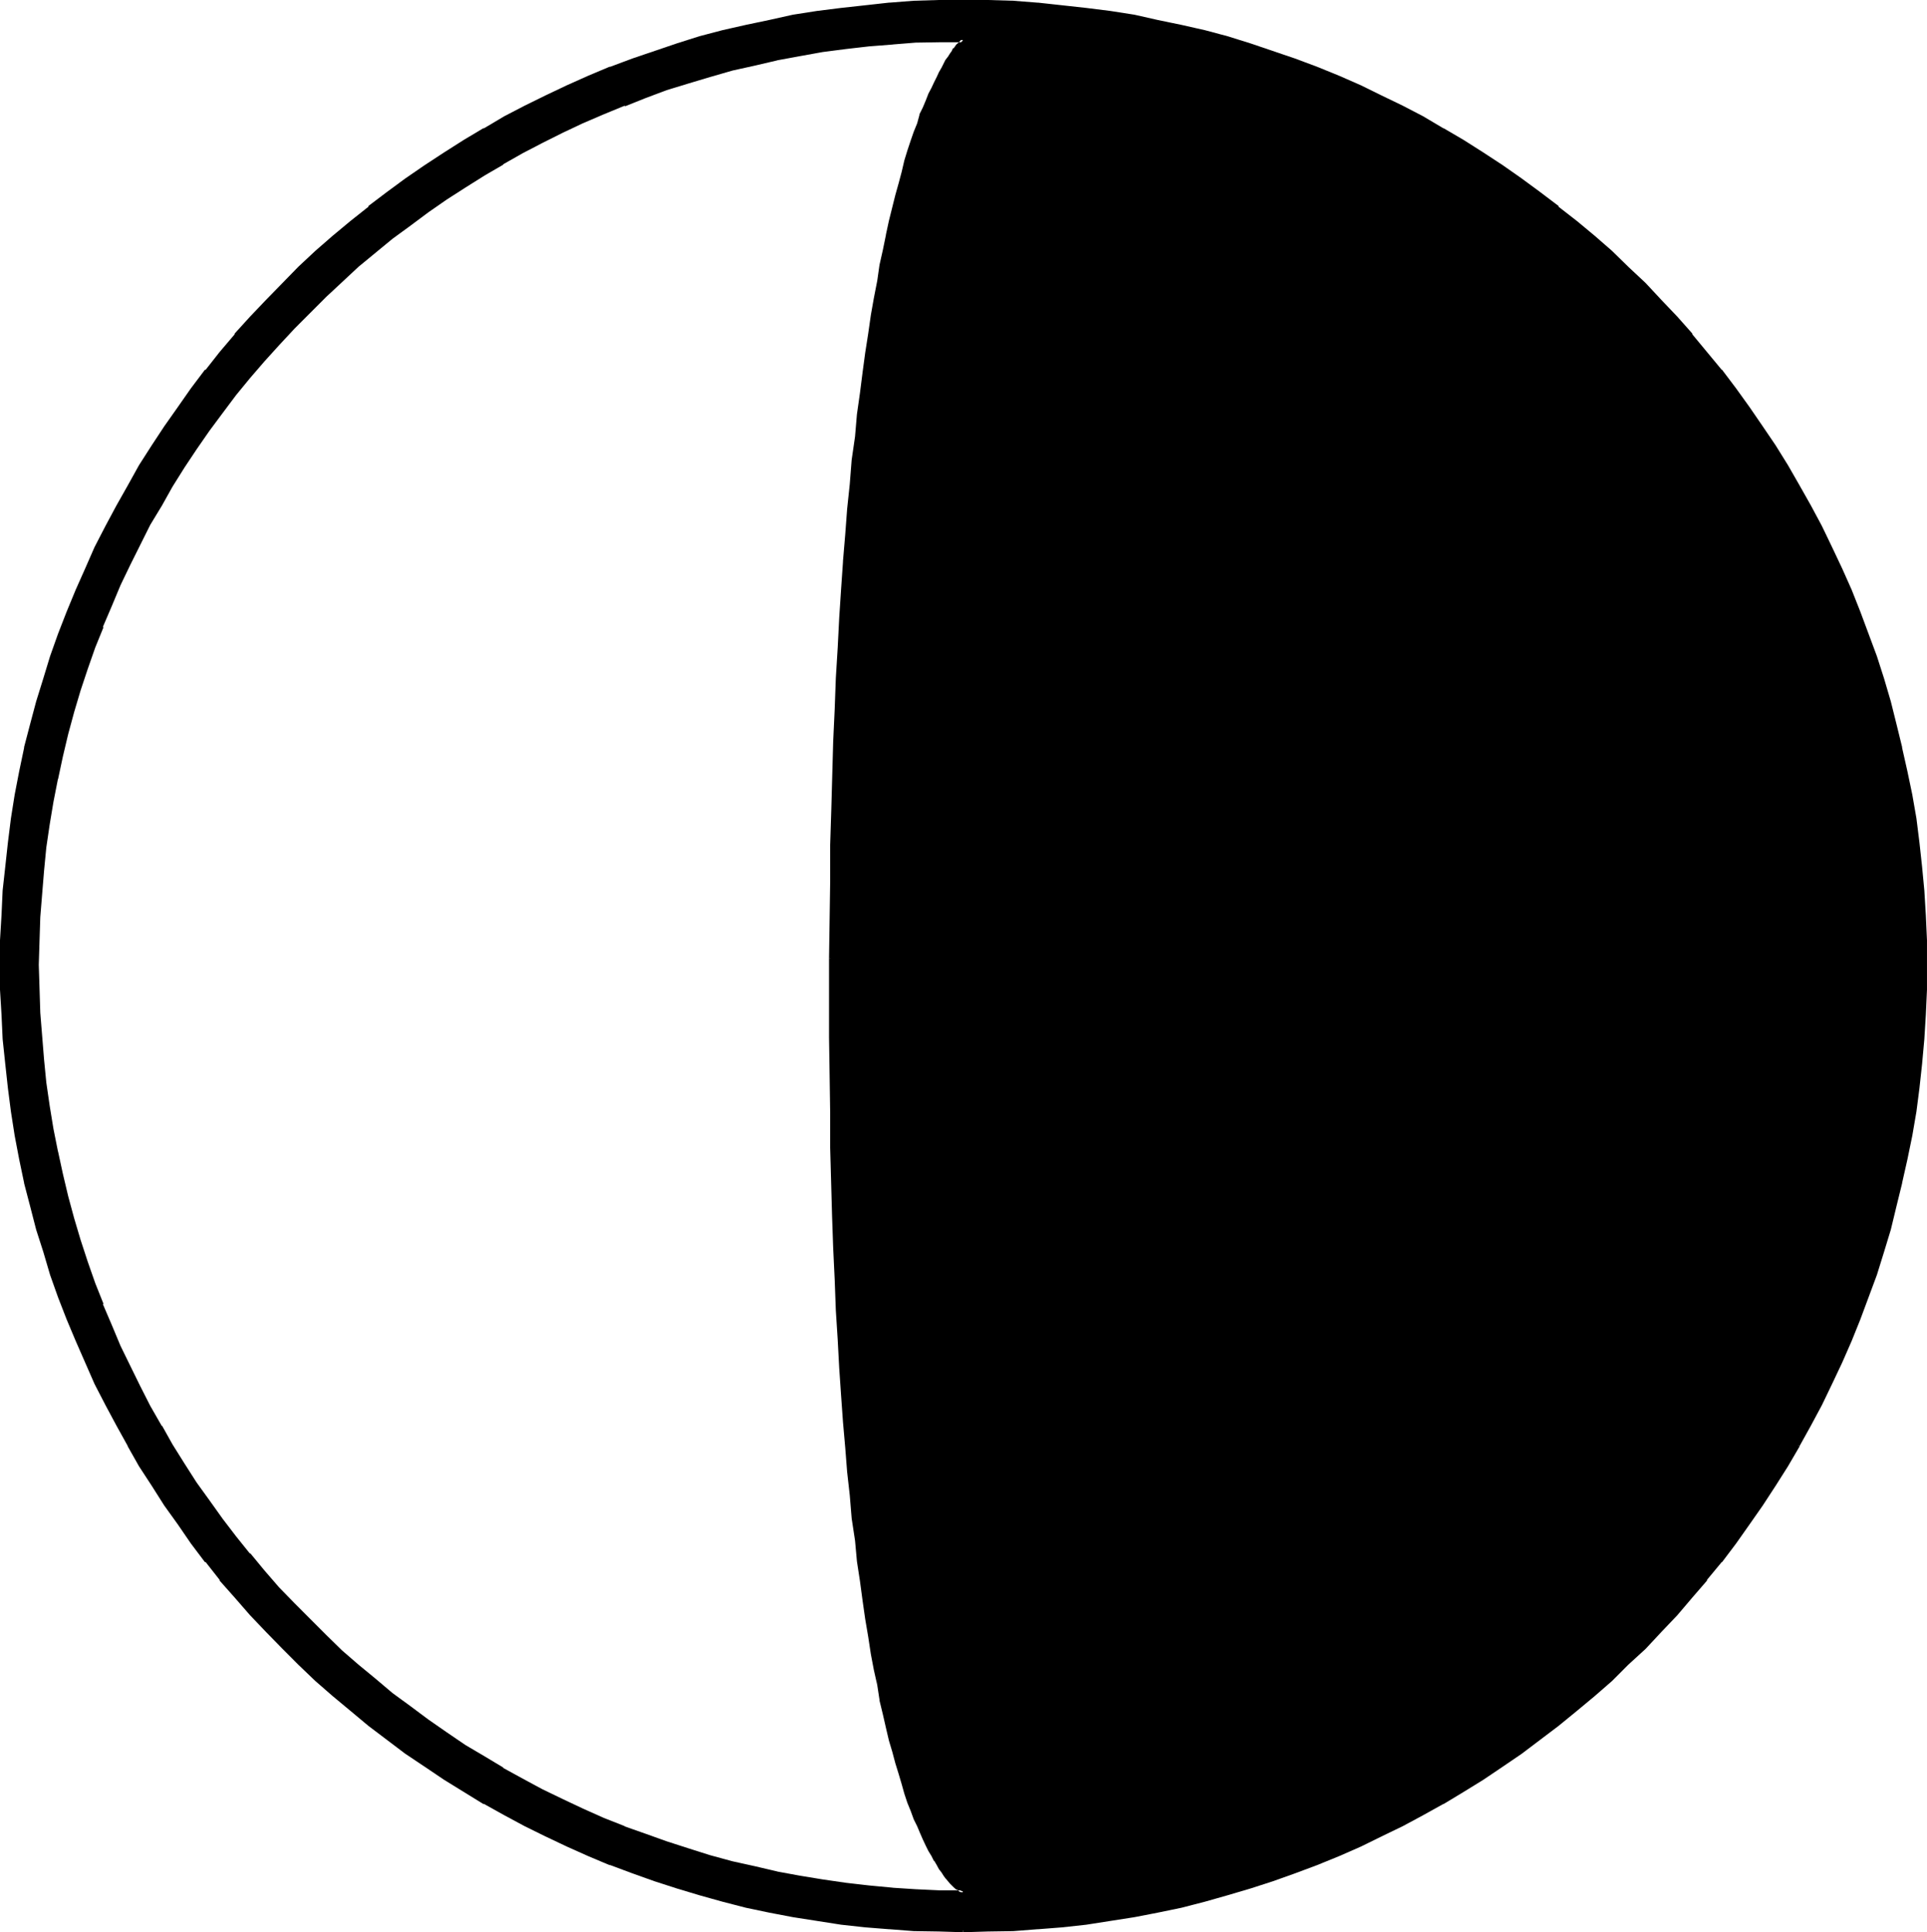 <?xml version="1.0" encoding="UTF-8" standalone="no"?>
<svg
   version="1.0"
   width="129.82mm"
   height="130.201mm"
   id="svg5"
   sodipodi:docname="Moon Series 07.wmf"
   xmlns:inkscape="http://www.inkscape.org/namespaces/inkscape"
   xmlns:sodipodi="http://sodipodi.sourceforge.net/DTD/sodipodi-0.dtd"
   xmlns="http://www.w3.org/2000/svg"
   xmlns:svg="http://www.w3.org/2000/svg">
  <sodipodi:namedview
     id="namedview5"
     pagecolor="#ffffff"
     bordercolor="#000000"
     borderopacity="0.25"
     inkscape:showpageshadow="2"
     inkscape:pageopacity="0.0"
     inkscape:pagecheckerboard="0"
     inkscape:deskcolor="#d1d1d1"
     inkscape:document-units="mm" />
  <defs
     id="defs1">
    <pattern
       id="WMFhbasepattern"
       patternUnits="userSpaceOnUse"
       width="6"
       height="6"
       x="0"
       y="0" />
  </defs>
  <path
     style="fill:#000000;fill-opacity:1;fill-rule:evenodd;stroke:none"
     d="m 245.232,491.616 h -6.234 l -6.33,-0.288 -6.138,-0.384 -6.234,-0.577 -6.138,-0.673 -6.138,-0.865 -6.042,-1.057 -6.138,-1.153 -5.754,-1.345 -6.042,-1.441 -5.754,-1.441 -5.85,-1.73 -5.754,-2.018 -5.563,-1.922 -5.563,-2.114 -5.563,-2.21 -5.467,-2.402 -5.467,-2.595 -5.371,-2.595 -5.179,-2.979 -5.083,-2.691 -5.179,-3.075 -5.083,-3.075 -4.795,-3.459 -4.891,-3.363 -4.795,-3.363 -4.699,-3.555 -4.508,-3.748 -4.508,-3.844 -4.412,-3.94 -4.316,-4.036 -4.22,-4.036 -4.028,-4.228 -4.028,-4.324 -3.836,-4.516 -3.932,-4.42 -3.644,-4.709 -3.644,-4.613 -3.357,-4.901 -3.357,-4.709 -3.261,-4.997 -3.069,-4.997 -3.069,-5.189 -2.877,-5.189 -2.781,-5.285 -2.589,-5.381 -2.589,-5.285 -2.398,-5.573 -2.206,-5.477 -2.11,-5.67 -2.014,-5.67 -1.726,-5.766 -1.822,-5.67 -1.535,-6.054 -1.535,-5.766 -1.247,-5.958 -1.151,-6.054 -0.959,-6.15 -0.959,-6.15 -0.671,-6.15 -0.48,-6.15 -0.48,-6.246 -0.096,-6.342 -0.192,-6.342 0.192,-6.246 0.096,-6.342 0.48,-6.342 0.48,-6.054 0.671,-6.15 0.959,-6.15 0.959,-6.054 1.151,-5.958 1.247,-5.958 1.535,-5.862 1.535,-5.958 1.822,-5.67 1.726,-5.67 2.014,-5.67 2.11,-5.67 2.206,-5.477 2.398,-5.477 2.589,-5.381 2.589,-5.285 2.781,-5.381 2.877,-5.189 3.069,-4.997 3.069,-4.997 3.261,-4.997 3.357,-4.901 3.357,-4.709 3.644,-4.805 3.644,-4.516 3.932,-4.516 3.836,-4.42 4.028,-4.228 4.028,-4.324 4.22,-4.036 4.316,-4.036 4.412,-3.94 4.508,-3.652 4.508,-3.94 4.699,-3.555 4.795,-3.363 4.891,-3.459 4.795,-3.171 5.083,-3.075 5.179,-3.075 5.083,-2.883 5.179,-2.787 5.371,-2.787 5.467,-2.595 5.467,-2.21 5.563,-2.306 5.563,-2.114 5.563,-2.114 5.754,-1.922 5.85,-1.634 5.754,-1.538 6.042,-1.538 5.754,-1.249 6.138,-1.153 6.042,-0.961 6.138,-0.961 6.138,-0.673 6.234,-0.48 6.138,-0.48 6.33,-0.192 6.234,-0.096 6.33,0.096 6.426,0.192 6.138,0.48 6.33,0.48 6.138,0.673 6.138,0.961 5.946,0.961 6.042,1.153 6.138,1.249 5.754,1.538 5.85,1.538 5.754,1.634 5.658,1.922 5.85,2.114 5.467,2.114 5.658,2.306 5.371,2.21 5.467,2.595 5.275,2.787 5.179,2.787 5.179,2.883 5.179,3.075 4.987,3.075 4.891,3.171 4.795,3.459 4.891,3.363 4.604,3.555 4.604,3.94 4.508,3.652 4.316,3.94 4.412,4.036 4.124,4.036 4.028,4.324 4.124,4.228 3.836,4.42 3.836,4.516 3.549,4.516 3.549,4.805 3.549,4.709 3.453,4.901 3.165,4.997 3.069,4.997 3.069,4.997 2.973,5.189 2.685,5.381 2.589,5.285 2.589,5.381 2.302,5.477 2.206,5.477 2.302,5.67 1.918,5.67 1.822,5.67 1.726,5.67 1.63,5.958 1.439,5.862 1.343,5.958 1.055,5.958 0.959,6.054 0.863,6.15 0.767,6.15 0.48,6.054 0.48,6.342 0.192,6.342 v 6.246 6.342 l -0.192,6.342 -0.48,6.246 -0.48,6.15 -0.767,6.15 -0.863,6.15 -0.959,6.15 -1.055,6.054 -1.343,5.958 -1.439,5.766 -1.63,6.054 -1.726,5.67 -1.822,5.766 -1.918,5.67 -2.302,5.67 -2.206,5.477 -2.302,5.573 -2.589,5.285 -2.589,5.381 -2.685,5.285 -2.973,5.189 -3.069,5.189 -3.069,4.997 -3.165,4.997 -3.453,4.709 -3.549,4.901 -3.549,4.613 -3.549,4.709 -3.836,4.42 -3.836,4.516 -4.124,4.324 -4.028,4.228 -4.124,4.036 -4.412,4.036 -4.316,3.94 -4.508,3.844 -4.604,3.748 -4.604,3.555 -4.891,3.363 -4.795,3.363 -4.891,3.459 -4.987,3.075 -5.179,3.075 -5.179,2.691 -5.179,2.979 -5.275,2.595 -5.467,2.595 -5.371,2.402 -5.658,2.21 -5.467,2.114 -5.85,1.922 -5.658,2.018 -5.754,1.73 -5.85,1.441 -5.754,1.441 -6.138,1.345 -6.042,1.153 -5.946,1.057 -6.138,0.865 -6.138,0.673 -6.33,0.577 -6.138,0.384 -6.426,0.288 z m -33.663,-237.448 v -10.186 -9.898 l 0.096,-9.513 0.192,-9.417 0.192,-9.033 0.288,-8.745 0.192,-8.552 0.48,-8.264 0.288,-7.88 0.384,-7.784 0.48,-7.591 0.48,-7.303 0.48,-6.919 0.48,-6.823 0.575,-6.63 0.575,-6.342 0.575,-6.15 0.671,-5.766 0.671,-5.67 0.575,-5.573 0.863,-5.285 0.671,-4.997 0.575,-4.901 0.863,-4.516 0.767,-4.516 0.863,-4.228 0.575,-4.228 0.863,-3.844 0.767,-3.748 0.863,-3.555 0.767,-3.363 0.767,-3.267 0.671,-3.075 0.863,-2.883 0.767,-2.787 0.767,-2.595 0.863,-2.402 0.767,-2.21 0.671,-2.306 0.767,-1.922 0.863,-1.922 0.575,-1.826 0.671,-1.634 0.863,-1.634 0.575,-1.441 0.671,-1.249 0.671,-1.345 0.671,-1.057 0.48,-1.057 0.575,-0.961 0.48,-0.769 0.48,-0.673 0.48,-0.769 0.575,-0.48 0.575,-0.961 0.671,-0.673 0.48,-0.48 0.288,-0.384 h -5.946 l -6.138,0.384 -5.946,0.288 -5.946,0.48 -6.042,0.865 -5.754,0.769 -5.85,0.961 -5.754,0.961 -5.85,1.345 -5.658,1.441 -5.658,1.441 -5.467,1.634 -5.467,1.73 -5.563,2.018 -5.467,2.114 -5.179,2.018 -5.275,2.498 -5.179,2.402 -5.179,2.595 -4.987,2.595 -4.987,2.691 -4.891,2.979 -4.795,3.075 -4.891,3.075 -4.508,3.171 -4.699,3.459 -4.508,3.363 -4.316,3.555 -4.412,3.748 -4.22,3.652 -4.028,3.94 -4.028,3.844 -4.028,4.036 -3.836,4.228 -3.74,4.228 -3.74,4.228 -3.549,4.516 -3.357,4.324 -3.357,4.709 -3.261,4.709 -3.069,4.709 -3.069,4.709 -2.877,4.997 -2.781,4.805 -2.589,4.997 -2.589,5.189 -2.398,5.189 -2.398,5.381 -2.11,5.285 -1.918,5.381 -2.11,5.285 -1.822,5.67 -1.63,5.477 -1.439,5.67 -1.439,5.573 -1.247,5.766 -1.055,5.67 -0.959,5.862 -0.767,5.958 -0.767,5.862 -0.48,5.958 -0.384,5.958 -0.288,5.958 v 6.15 6.054 l 0.288,6.15 0.384,5.958 0.48,5.958 0.767,6.054 0.767,5.766 0.959,5.862 1.055,5.766 1.247,5.862 1.439,5.67 1.439,5.477 1.63,5.67 1.822,5.477 2.11,5.477 1.918,5.381 2.11,5.381 2.398,5.285 2.398,5.189 2.589,4.997 2.589,5.189 2.781,4.997 2.877,4.901 3.069,4.805 3.069,4.709 3.261,4.709 3.357,4.516 3.357,4.516 3.549,4.42 3.74,4.324 3.74,4.228 3.836,4.228 4.028,4.036 4.028,4.036 4.028,3.652 4.22,3.94 4.412,3.555 4.316,3.555 4.508,3.555 4.699,3.267 4.508,3.171 4.891,3.267 4.795,2.883 4.891,2.979 4.987,2.691 4.987,2.787 5.179,2.402 5.179,2.595 5.275,2.306 5.179,2.018 5.467,2.114 5.563,1.922 5.467,1.826 5.467,1.634 5.658,1.634 5.658,1.249 5.85,1.345 5.754,1.057 5.85,0.961 5.754,0.865 6.042,0.673 5.946,0.48 5.946,0.48 6.138,0.096 5.946,0.192 v -0.192 l -0.288,-0.096 -0.48,-0.192 -0.671,-0.48 -0.575,-0.673 -1.055,-0.961 -0.959,-1.153 -0.575,-0.769 -0.48,-0.769 -0.671,-0.865 -0.671,-0.961 -0.671,-1.153 -0.575,-1.153 -0.863,-1.249 -0.671,-1.249 -0.575,-1.634 -0.863,-1.634 -0.767,-1.826 -0.671,-1.73 -0.767,-2.114 -0.863,-2.114 -0.767,-2.21 -0.767,-2.498 -0.863,-2.595 -0.671,-2.691 -0.767,-2.787 -0.767,-3.075 -0.863,-3.267 -0.767,-3.363 -0.863,-3.555 -0.575,-3.748 -0.863,-3.844 -0.767,-4.228 -0.863,-4.228 -0.575,-4.516 -0.671,-4.805 -0.863,-4.901 -0.575,-4.997 -0.671,-5.477 -0.671,-5.477 -0.575,-5.862 -0.575,-5.958 -0.575,-6.342 -0.48,-6.438 -0.48,-6.63 -0.48,-7.015 -0.48,-7.207 -0.384,-7.495 -0.288,-7.784 -0.48,-8.072 -0.192,-8.264 -0.288,-8.36 -0.192,-8.937 -0.192,-9.033 -0.096,-9.513 v -9.609 z"
     id="path1" />
  <path
     style="fill:#000000;fill-opacity:1;fill-rule:evenodd;stroke:none"
     d="m 211.857,243.982 0.288,-19.411 0.192,-9.417 0.192,-9.033 0.48,-17.297 0.288,-8.264 0.48,-7.88 0.384,-7.784 0.48,-7.591 0.48,-7.303 0.48,-6.919 0.48,-6.823 0.671,-6.63 0.48,-6.342 0.575,-5.958 0.671,-5.958 0.671,-5.67 0.575,-5.573 0.671,-5.093 0.863,-5.093 0.575,-4.805 0.863,-4.709 0.671,-4.516 0.767,-4.228 0.767,-4.036 0.863,-3.844 0.767,-3.94 v 0.192 l 0.863,-3.555 0.575,-3.363 0.863,-3.267 0.767,-3.075 0.863,-2.883 0.767,-2.787 0.767,-2.595 0.863,-2.402 0.671,-2.402 0.767,-2.114 0.767,-2.114 v 0.096 l 0.671,-1.922 0.671,-1.73 0.767,-1.634 0.671,-1.634 0.671,-1.441 0.575,-1.345 0.671,-1.057 0.671,-1.345 0.48,-0.961 v 0.192 l 0.671,-0.961 0.48,-0.865 0.48,-0.769 0.48,-0.673 0.48,-0.673 0.671,-0.769 0.575,-0.673 0.863,-0.769 -0.192,0.192 1.822,-1.057 -7.96,0.192 -6.138,0.192 -5.946,0.288 -5.946,0.673 -6.042,0.673 -5.946,0.769 -5.85,0.961 -5.563,1.153 h -0.192 l -5.658,1.249 -5.85,1.345 -5.467,1.634 -5.658,1.634 -5.467,1.73 -5.467,1.922 -5.563,1.922 v 0.192 l -5.083,2.114 -5.371,2.402 -5.179,2.306 -5.179,2.595 -4.987,2.691 -4.987,2.787 -4.987,2.883 -4.699,2.979 -4.891,3.171 -4.604,3.267 -4.508,3.267 -4.604,3.555 -4.316,3.555 h -0.192 l -4.316,3.652 -4.22,3.748 -4.028,3.94 -4.028,3.844 -4.028,4.036 -3.932,4.228 -3.644,4.228 -3.74,4.132 v 0.192 l -3.549,4.324 -3.357,4.613 -3.453,4.516 -3.165,4.612 -3.261,4.709 -2.877,4.901 -2.973,4.805 v 0.192 l -2.685,4.901 -2.781,4.997 -2.398,5.189 -2.398,5.093 -2.494,5.381 -2.11,5.381 h -0.096 l -1.918,5.285 -2.014,5.477 -1.726,5.573 -1.63,5.477 -1.63,5.67 -1.247,5.67 -1.343,5.67 -1.151,5.766 -0.959,5.862 -0.767,5.766 -0.671,6.054 -0.671,5.958 -0.288,5.958 -0.192,5.958 -0.096,6.15 0.096,6.054 0.192,6.15 0.288,5.958 0.671,6.15 0.671,5.862 0.767,5.766 0.959,5.958 1.151,5.67 v 0.192 l 1.343,5.67 1.247,5.67 1.63,5.67 1.63,5.67 1.726,5.477 2.014,5.477 1.918,5.381 h 0.096 l 2.11,5.285 2.494,5.381 2.398,5.189 2.398,5.189 2.781,4.997 2.685,4.997 2.973,4.997 2.877,4.709 3.261,4.805 3.165,4.612 3.453,4.612 3.357,4.516 3.549,4.42 3.74,4.324 3.644,4.228 3.932,4.228 4.028,4.036 4.028,3.844 4.028,3.94 4.22,3.748 4.316,3.652 h 0.192 l 4.316,3.555 v 0.192 l 4.604,3.363 4.508,3.459 4.604,3.171 4.891,3.075 4.699,3.075 4.987,2.787 4.987,2.883 4.987,2.595 5.179,2.595 5.179,2.402 5.371,2.306 5.083,2.21 h 0.192 l 5.371,2.018 5.467,2.114 5.467,1.73 5.658,1.634 5.467,1.441 5.85,1.441 5.658,1.345 h 0.192 l 5.563,0.961 5.85,1.153 5.946,0.577 6.042,0.865 5.946,0.48 5.946,0.288 6.138,0.288 h 7.96 l -2.11,-0.961 h 0.096 l -0.48,-0.288 -0.575,-0.288 -0.671,-0.673 -0.959,-0.961 -0.959,-1.153 -0.671,-0.673 -0.48,-0.769 -0.671,-0.865 -0.671,-1.057 v 0.096 l -0.575,-1.057 -0.671,-1.345 v 0.192 l -0.671,-1.345 -0.767,-1.441 -0.671,-1.441 -0.767,-1.634 -0.671,-1.73 -0.767,-1.826 -0.671,-1.922 -0.863,-2.306 -0.767,-2.21 -0.767,-2.306 -0.863,-2.595 -0.767,-2.691 -0.863,-2.979 -0.575,-3.075 -0.863,-3.171 -0.767,-3.459 -0.863,-3.555 v 0.192 l -0.767,-3.844 -0.767,-3.94 v 4.036 l 0.575,3.748 v 0.192 l 0.863,3.555 0.767,3.363 0.767,3.267 0.863,2.883 0.767,2.883 0.863,2.787 0.767,2.595 0.671,2.402 0.767,2.306 0.863,2.114 0.767,2.114 0.863,1.73 0.767,1.826 0.671,1.538 0.767,1.634 0.671,1.345 0.767,1.249 0.671,1.345 v -0.192 l 0.671,1.153 0.575,1.057 0.671,0.865 0.48,0.769 0.48,0.673 0.192,0.192 0.959,1.153 0.959,0.961 0.671,0.577 h 0.192 l 0.575,0.48 0.48,0.384 0.384,0.096 0.096,-0.769 h -5.946 l -6.138,-0.288 -5.946,-0.384 h 0.192 l -6.138,-0.577 -5.85,-0.673 -5.946,-0.865 -5.85,-0.961 -5.754,-1.057 h 0.096 l -5.754,-1.345 -5.658,-1.249 -5.658,-1.538 -5.467,-1.73 -5.658,-1.826 -5.371,-1.922 -5.467,-1.922 h 0.192 l -5.371,-2.114 -5.371,-2.402 -5.083,-2.402 -5.179,-2.498 -4.987,-2.691 -5.083,-2.787 h 0.192 l -4.795,-2.883 -4.891,-2.883 -4.795,-3.267 -4.699,-3.267 -4.508,-3.363 -4.603,-3.363 -4.316,-3.652 -4.316,-3.555 -4.22,-3.652 -4.028,-3.94 -4.028,-4.036 -4.028,-4.036 -3.932,-4.036 -3.74,-4.324 -3.644,-4.42 v 0.192 l -3.549,-4.42 -3.453,-4.516 -3.357,-4.709 -3.261,-4.516 -3.069,-4.805 -3.069,-4.901 -2.685,-4.805 v 0.192 l -2.973,-5.189 -2.589,-5.093 -2.494,-5.093 -2.494,-5.093 -2.206,-5.285 -2.302,-5.381 h 0.192 l -2.11,-5.285 -1.918,-5.477 -1.822,-5.573 -1.63,-5.477 -1.534,-5.67 -1.343,-5.67 -1.247,-5.766 v 0.096 l -1.151,-5.766 -0.959,-5.862 -0.863,-5.958 -0.575,-5.862 -0.48,-5.958 -0.48,-5.958 -0.192,-6.15 -0.192,-6.054 0.192,-6.15 0.192,-5.958 0.48,-5.958 0.48,-5.862 0.575,-5.958 0.863,-5.862 0.959,-5.766 1.151,-5.862 v 0.192 l 1.247,-5.862 1.343,-5.67 1.534,-5.67 1.63,-5.477 1.822,-5.477 1.918,-5.477 2.11,-5.189 h -0.192 l 2.302,-5.381 2.206,-5.285 2.494,-5.189 2.494,-4.997 2.589,-5.189 2.973,-4.901 2.685,-4.805 3.069,-4.901 3.069,-4.612 3.261,-4.709 3.357,-4.516 3.453,-4.613 3.549,-4.324 3.644,-4.228 3.74,-4.132 3.932,-4.228 4.028,-4.036 4.028,-4.036 4.028,-3.748 4.22,-3.94 4.316,-3.555 4.316,-3.555 4.603,-3.363 4.508,-3.363 4.699,-3.267 4.795,-3.075 4.891,-3.075 4.795,-2.787 h -0.192 l 5.083,-2.883 4.987,-2.595 5.179,-2.595 5.083,-2.402 5.371,-2.306 5.371,-2.21 v 0.192 l 5.275,-2.114 5.371,-2.018 5.658,-1.73 5.467,-1.634 5.658,-1.634 5.658,-1.249 5.754,-1.345 h -0.096 l 5.754,-1.057 5.85,-1.057 5.946,-0.769 5.85,-0.673 6.138,-0.48 h -0.192 l 5.946,-0.48 6.138,-0.096 h 5.946 l -0.096,-0.865 h -0.192 l -0.767,0.865 -0.671,0.577 -0.671,0.961 h -0.192 l -0.288,0.673 -0.48,0.673 -0.48,0.769 -0.671,0.865 -0.48,0.961 -0.48,0.961 -0.671,1.153 -0.575,1.249 -0.671,1.345 -0.671,1.441 -0.767,1.441 -0.671,1.73 -0.767,1.826 -0.863,1.73 v 0.192 l -0.575,2.114 -0.863,2.114 -0.767,2.21 -0.863,2.595 -0.767,2.498 -0.671,2.883 -0.767,2.883 -0.863,3.075 -0.767,3.075 -0.863,3.459 -0.767,3.555 v 0.096 l -0.767,3.748 -0.863,3.844 -0.575,4.036 -0.863,4.42 -0.767,4.324 -0.671,4.709 -0.767,4.901 -0.671,4.997 -0.671,5.285 -0.767,5.381 -0.48,5.67 -0.863,5.958 -0.48,6.15 -0.671,6.342 -0.48,6.438 -0.575,6.823 v 0.192 l -0.48,6.919 -0.48,7.303 -0.384,7.591 -0.48,7.784 -0.288,7.88 -0.384,8.264 -0.48,17.297 -0.288,9.033 v 9.417 l -0.288,19.411 z"
     id="path2" />
  <path
     style="fill:#000000;fill-opacity:1;fill-rule:evenodd;stroke:none"
     d="m 223.366,425.119 -0.671,-4.036 -0.863,-4.324 -0.575,-4.516 -0.863,-4.709 -0.671,-4.901 -0.575,-5.189 -0.671,-5.285 -0.671,-5.477 -0.575,-5.862 -0.48,-5.958 -0.671,-6.342 -0.48,-6.438 -0.48,-6.823 v 0.192 l -0.48,-7.015 -0.48,-7.207 -0.384,-7.495 -0.48,-7.784 -0.288,-8.072 -0.192,-8.264 -0.48,-17.297 -0.192,-9.033 -0.288,-19.123 v -20.18 h -0.767 v 20.18 l 0.288,19.123 v 9.033 l 0.48,17.297 0.288,8.264 0.384,8.072 0.288,7.784 0.48,7.495 0.384,7.207 0.48,7.015 0.48,6.727 0.575,6.534 0.48,6.15 0.671,5.958 0.48,5.862 0.863,5.67 0.48,5.285 0.767,4.997 0.671,4.997 0.671,4.709 0.767,4.516 0.671,4.42 0.767,4.036 0.863,3.844 z"
     id="path3" />
  <path
     style="fill:#000000;fill-opacity:1;fill-rule:evenodd;stroke:none"
     d="m 245.232,491.328 -6.234,-0.192 -6.33,-0.192 -6.138,-0.48 -6.138,-0.48 -6.234,-0.769 -6.138,-0.865 -6.042,-0.961 -5.946,-1.249 -5.946,-1.153 -5.85,-1.441 -5.946,-1.634 -5.85,-1.73 -5.658,-1.826 -5.658,-2.114 -5.563,-2.114 0.096,0.192 -5.467,-2.306 -5.467,-2.595 -5.371,-2.402 -5.275,-2.691 -5.371,-2.787 -5.179,-2.883 -4.987,-2.979 -4.987,-3.171 -4.987,-3.267 -4.891,-3.363 -4.699,-3.459 -4.604,-3.652 v 0.096 l -4.699,-3.652 h 0.096 l -4.508,-3.94 -4.316,-3.844 -4.412,-4.036 -4.124,-4.036 -4.124,-4.228 -4.028,-4.42 -3.836,-4.516 -3.836,-4.324 -3.74,-4.516 h 0.192 l -3.549,-4.709 -3.549,-4.901 -3.453,-4.805 -3.165,-4.997 -3.069,-4.997 -3.069,-5.093 -2.973,-5.189 -2.685,-5.285 -2.589,-5.381 -2.589,-5.285 -2.302,-5.477 -2.206,-5.573 -2.11,-5.67 v 0.192 l -1.918,-5.766 -2.014,-5.67 -1.534,-5.862 -1.63,-5.862 -1.439,-5.958 v 0.192 l -1.343,-6.15 -1.247,-5.958 -1.055,-6.054 -0.767,-6.15 -0.671,-6.15 -0.48,-6.246 v 0.096 l -0.48,-6.246 -0.288,-6.342 v -6.342 -6.246 l 0.288,-6.342 0.48,-6.342 v 0.192 l 0.48,-6.15 0.671,-6.15 0.767,-6.15 1.055,-5.958 1.247,-6.15 1.343,-5.862 1.439,-5.766 1.63,-5.958 1.534,-5.67 2.014,-5.862 1.918,-5.67 2.11,-5.477 2.206,-5.477 2.302,-5.573 2.589,-5.285 2.589,-5.381 2.685,-5.285 2.973,-5.189 v 0.192 l 3.069,-5.189 3.069,-5.093 3.165,-4.805 3.453,-4.805 3.549,-4.901 3.549,-4.709 h -0.192 l 3.74,-4.516 3.836,-4.516 3.836,-4.42 4.028,-4.324 4.124,-4.228 4.124,-4.036 4.412,-4.036 4.316,-3.844 4.508,-3.94 h -0.096 l 4.699,-3.652 v 0.096 l 4.604,-3.555 4.699,-3.555 4.891,-3.363 4.987,-3.267 4.987,-3.075 4.987,-3.075 5.179,-2.883 5.371,-2.787 5.275,-2.595 5.371,-2.595 5.467,-2.402 5.467,-2.21 H 155.56 l 5.563,-2.114 5.658,-1.922 5.658,-2.018 5.85,-1.634 5.946,-1.538 5.85,-1.441 5.946,-1.345 5.946,-1.153 6.042,-1.153 6.138,-0.769 6.234,-0.673 6.138,-0.577 6.138,-0.384 6.33,-0.288 h 6.234 6.33 l 6.426,0.288 6.138,0.384 6.33,0.577 5.946,0.673 6.138,0.769 6.138,1.153 6.042,1.153 5.946,1.345 5.754,1.441 5.85,1.538 5.85,1.634 5.754,2.018 5.658,1.922 5.467,2.114 5.658,2.21 5.371,2.402 5.467,2.595 5.371,2.595 5.179,2.787 5.083,2.883 5.083,3.075 4.987,3.075 4.987,3.267 4.795,3.363 4.699,3.555 4.699,3.555 v -0.096 l 4.699,3.652 h -0.192 l 4.508,3.94 4.412,3.844 4.316,4.036 4.22,4.036 4.028,4.228 4.028,4.324 3.932,4.42 3.836,4.516 3.549,4.516 3.549,4.709 3.549,4.901 3.357,4.805 3.261,4.805 3.069,5.093 3.069,5.189 v -0.192 l 2.781,5.189 2.685,5.285 2.781,5.381 2.398,5.285 2.398,5.573 2.302,5.477 2.11,5.477 1.918,5.67 1.918,5.862 1.822,5.67 1.439,5.958 1.439,5.766 1.343,5.862 1.055,6.15 0.959,5.958 1.055,6.15 0.575,6.15 0.48,6.15 v -0.192 l 0.48,6.342 0.192,6.342 0.192,6.246 -0.192,6.342 -0.192,6.342 -0.48,6.246 v -0.096 l -0.48,6.246 -0.575,6.15 -1.055,6.15 -0.959,6.054 -1.055,5.958 -1.343,6.15 v -0.192 l -1.439,5.958 -1.439,5.862 -1.822,5.862 -1.918,5.67 -1.918,5.766 v -0.192 l -2.11,5.67 -2.302,5.573 -2.398,5.477 -2.398,5.285 -2.781,5.381 -2.685,5.285 -2.781,5.189 0.671,0.48 v -0.096 l 2.877,-5.189 2.781,-5.189 2.589,-5.381 2.589,-5.477 2.398,-5.477 2.206,-5.477 2.11,-5.67 2.11,-5.67 1.822,-5.862 1.726,-5.67 1.439,-5.958 1.439,-5.862 v -0.096 l 1.343,-5.958 1.247,-6.054 1.055,-6.15 0.767,-5.958 0.671,-6.15 0.575,-6.342 0.384,-6.246 0.288,-6.342 v -6.342 -6.246 l -0.288,-6.342 -0.384,-6.342 -0.575,-6.054 -0.671,-6.15 -0.767,-6.15 -1.055,-6.054 -1.247,-5.958 -1.343,-5.958 v -0.192 l -1.439,-5.862 -1.439,-5.766 -1.726,-5.862 -1.822,-5.67 -2.11,-5.67 -2.11,-5.67 -2.206,-5.573 -2.398,-5.381 -2.589,-5.477 -2.589,-5.381 -2.781,-5.189 -2.877,-5.093 -2.973,-5.189 -3.165,-5.093 -3.261,-4.805 -3.357,-4.901 -3.453,-4.805 -3.549,-4.709 h -0.096 l -3.74,-4.516 -3.74,-4.516 v -0.192 l -3.836,-4.324 -4.028,-4.228 -4.028,-4.324 -4.412,-4.132 -4.124,-4.036 -4.412,-3.844 -4.508,-3.748 -4.699,-3.652 v -0.192 l -4.699,-3.555 -4.699,-3.459 -4.795,-3.363 -4.987,-3.267 -4.987,-3.171 -5.083,-2.979 h -0.096 l -5.179,-3.075 -5.179,-2.691 -5.371,-2.595 -5.275,-2.595 -5.467,-2.402 -5.658,-2.306 -5.658,-2.114 -5.658,-1.922 -5.658,-1.922 -5.85,-1.826 -5.754,-1.538 -5.946,-1.345 -6.042,-1.249 -5.946,-1.345 -6.138,-0.961 -6.138,-0.769 -6.138,-0.673 -6.138,-0.673 h -0.192 L 257.988,0.192 251.562,0 h -6.33 -6.234 l -6.33,0.192 -6.138,0.48 h -0.192 l -6.042,0.673 -6.138,0.673 -6.138,0.769 -6.138,0.961 -6.042,1.345 -5.946,1.249 -5.946,1.345 -5.85,1.538 -5.754,1.826 -5.658,1.922 -5.658,1.922 -5.658,2.114 h -0.192 l -5.467,2.306 -5.371,2.402 -5.467,2.595 -5.275,2.595 -5.179,2.691 -5.179,3.075 h -0.192 l -4.987,2.979 -4.987,3.171 -4.987,3.267 -4.891,3.363 -4.699,3.459 -4.699,3.555 v 0.192 l -4.604,3.652 -4.508,3.748 -4.412,3.844 -4.316,4.036 -4.028,4.132 -4.22,4.324 -4.028,4.228 -3.932,4.324 v 0.192 l -3.836,4.516 -3.549,4.516 H 52.173 l -3.549,4.709 -3.357,4.805 -3.453,4.901 -3.165,4.805 -3.261,5.093 -2.877,5.189 -2.877,5.093 -2.781,5.189 -2.781,5.381 -2.398,5.477 -2.398,5.381 -2.302,5.573 -2.206,5.67 -2.014,5.67 -1.726,5.67 -1.822,5.862 -1.535,5.766 -1.535,5.862 v 0.192 l -1.247,5.958 -1.151,5.958 -0.959,6.054 -0.767,6.15 -0.671,6.15 -0.671,6.054 -0.288,6.342 L 0,239.466 v 6.246 6.342 l 0.384,6.342 0.288,6.246 0.671,6.342 0.671,6.15 0.767,5.958 0.959,6.15 1.151,6.054 1.247,5.958 v 0.096 l 1.535,5.862 1.535,5.958 1.822,5.67 1.726,5.862 2.014,5.67 2.206,5.67 2.302,5.477 2.398,5.477 2.398,5.477 2.781,5.381 2.781,5.189 2.877,5.189 v 0.096 l 2.877,5.093 3.261,4.997 3.165,4.997 3.453,4.805 3.357,4.901 3.549,4.709 h 0.192 l 3.549,4.516 v 0.192 l 3.836,4.324 3.932,4.516 4.028,4.228 4.22,4.324 4.028,4.036 4.316,4.132 4.412,3.844 4.508,3.748 4.604,3.844 4.699,3.555 4.699,3.555 4.891,3.267 4.987,3.363 4.987,3.075 4.987,3.075 h 0.192 l 5.179,2.883 5.179,2.787 5.275,2.595 5.467,2.595 5.371,2.402 5.467,2.306 h 0.192 l 5.658,2.114 5.658,2.018 5.658,1.826 5.754,1.73 5.85,1.634 5.946,1.538 5.946,1.249 6.042,1.153 6.138,0.961 6.138,0.961 6.138,0.673 6.042,0.48 h 0.192 l 6.138,0.48 6.33,0.096 6.234,0.192 z"
     id="path4" />
  <path
     style="fill:#000000;fill-opacity:1;fill-rule:evenodd;stroke:none"
     d="m 457.569,367.847 -3.069,5.093 -3.069,4.997 -3.261,4.997 -3.357,4.805 -3.549,4.901 -3.549,4.709 -3.549,4.516 -3.836,4.324 -3.932,4.516 -4.028,4.42 -4.028,4.228 -4.22,4.036 -4.316,4.036 -4.412,3.844 -4.508,3.94 h 0.192 l -4.699,3.652 v -0.096 l -4.699,3.652 -4.699,3.459 -4.795,3.363 -4.987,3.267 -4.987,3.171 -5.083,2.979 -5.083,2.883 -5.179,2.787 -5.371,2.691 -5.467,2.402 -5.371,2.595 -5.658,2.306 v -0.192 l -5.467,2.114 -5.658,2.114 -5.754,1.826 -5.85,1.73 -5.85,1.634 -5.754,1.441 -5.946,1.153 -6.042,1.249 -6.138,0.961 -6.138,0.865 -5.946,0.769 -6.33,0.48 -6.138,0.48 -6.426,0.192 -6.33,0.192 v 0.769 l 6.33,-0.192 6.426,-0.096 6.138,-0.48 h 0.192 l 6.138,-0.48 6.138,-0.673 6.138,-0.961 6.138,-0.961 5.946,-1.153 6.042,-1.249 5.946,-1.538 5.754,-1.634 5.85,-1.73 5.658,-1.826 5.658,-2.018 5.658,-2.114 5.658,-2.306 5.467,-2.402 5.275,-2.595 5.371,-2.595 5.179,-2.787 5.179,-2.883 h 0.096 l 5.083,-3.075 4.987,-3.075 4.987,-3.363 4.795,-3.267 4.699,-3.555 4.699,-3.555 4.699,-3.844 4.508,-3.748 4.412,-3.844 4.124,-4.132 4.412,-4.036 4.028,-4.324 4.028,-4.228 3.836,-4.516 3.74,-4.324 v -0.192 l 3.74,-4.516 h 0.096 l 3.549,-4.709 3.453,-4.901 3.357,-4.805 3.261,-4.997 3.165,-4.997 2.973,-5.093 z"
     id="path5" />
</svg>
